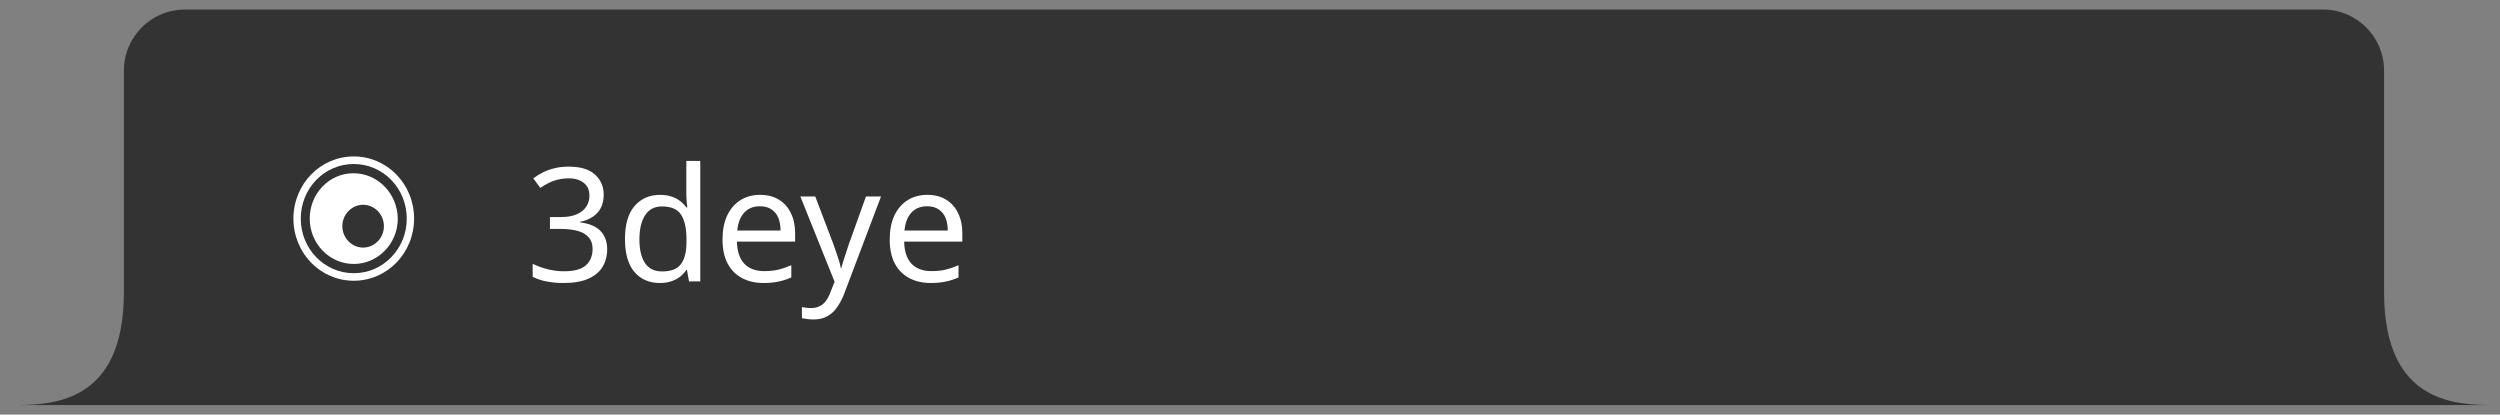 <svg width="205" height="34" viewBox="0 0 205 34" fill="none" xmlns="http://www.w3.org/2000/svg">
<rect x="0" y="0" width="205" height="34" fill="#808080" stroke="none"/>
<g clip-path="url(#clip0_3182_115373)">
<path fill-rule="evenodd" clip-rule="evenodd" d="M10.16 33.217H195.494L204.76 33.217C201.52 33.217 195.505 33.217 195.494 23.976L195.494 23.95L195.494 5.783C195.494 3.022 193.255 0.783 190.494 0.783H15.16C12.399 0.783 10.16 3.022 10.16 5.783V33.217ZM10.16 33.217V23.95C10.16 33.217 4.137 33.217 0.894 33.217H10.16Z" fill="#333333"/>
<path d="M49.503 15.965C49.503 16.381 49.425 16.741 49.269 17.044C49.113 17.348 48.887 17.595 48.593 17.785C48.307 17.976 47.969 18.11 47.579 18.188V18.24C48.324 18.327 48.879 18.561 49.243 18.942C49.607 19.323 49.789 19.822 49.789 20.437C49.789 20.974 49.663 21.456 49.412 21.88C49.16 22.296 48.77 22.621 48.242 22.855C47.722 23.089 47.05 23.206 46.227 23.206C45.741 23.206 45.291 23.167 44.875 23.089C44.459 23.02 44.06 22.89 43.679 22.699V21.633C44.069 21.824 44.489 21.976 44.94 22.088C45.39 22.192 45.824 22.244 46.24 22.244C47.072 22.244 47.67 22.084 48.034 21.763C48.406 21.434 48.593 20.983 48.593 20.411C48.593 20.021 48.489 19.709 48.281 19.475C48.081 19.233 47.787 19.055 47.397 18.942C47.007 18.829 46.539 18.773 45.993 18.773H45.096V17.798H46.006C46.517 17.798 46.942 17.724 47.28 17.577C47.626 17.43 47.886 17.226 48.06 16.966C48.242 16.698 48.333 16.39 48.333 16.043C48.333 15.592 48.181 15.246 47.878 15.003C47.574 14.752 47.163 14.626 46.643 14.626C46.313 14.626 46.014 14.661 45.746 14.73C45.477 14.791 45.226 14.882 44.992 15.003C44.766 15.116 44.537 15.25 44.303 15.406L43.731 14.626C43.956 14.453 44.212 14.293 44.498 14.145C44.792 13.998 45.117 13.881 45.473 13.794C45.828 13.707 46.214 13.664 46.63 13.664C47.6 13.664 48.32 13.881 48.788 14.314C49.264 14.748 49.503 15.298 49.503 15.965ZM54.108 23.206C53.242 23.206 52.548 22.907 52.028 22.309C51.508 21.703 51.248 20.801 51.248 19.605C51.248 18.409 51.508 17.508 52.028 16.901C52.557 16.286 53.255 15.978 54.121 15.978C54.485 15.978 54.801 16.026 55.07 16.121C55.339 16.208 55.573 16.329 55.772 16.485C55.971 16.641 56.141 16.814 56.279 17.005H56.357C56.349 16.892 56.331 16.728 56.305 16.511C56.288 16.286 56.279 16.108 56.279 15.978V13.196H57.423V23.076H56.5L56.331 22.14H56.279C56.141 22.34 55.971 22.521 55.772 22.686C55.573 22.842 55.334 22.968 55.057 23.063C54.788 23.159 54.472 23.206 54.108 23.206ZM54.29 22.257C55.027 22.257 55.542 22.058 55.837 21.659C56.141 21.252 56.292 20.641 56.292 19.826V19.618C56.292 18.752 56.149 18.088 55.863 17.629C55.577 17.161 55.048 16.927 54.277 16.927C53.662 16.927 53.198 17.174 52.886 17.668C52.583 18.154 52.431 18.808 52.431 19.631C52.431 20.463 52.583 21.109 52.886 21.568C53.198 22.027 53.666 22.257 54.29 22.257ZM62.327 15.978C62.925 15.978 63.437 16.108 63.861 16.368C64.295 16.628 64.624 16.997 64.849 17.473C65.083 17.941 65.2 18.491 65.2 19.124V19.813H60.429C60.447 20.602 60.646 21.204 61.027 21.62C61.417 22.027 61.959 22.231 62.652 22.231C63.094 22.231 63.484 22.192 63.822 22.114C64.169 22.027 64.524 21.906 64.888 21.75V22.751C64.533 22.907 64.182 23.02 63.835 23.089C63.489 23.167 63.077 23.206 62.6 23.206C61.942 23.206 61.357 23.072 60.845 22.803C60.343 22.535 59.948 22.136 59.662 21.607C59.385 21.07 59.246 20.416 59.246 19.644C59.246 18.881 59.372 18.227 59.623 17.681C59.883 17.135 60.243 16.715 60.702 16.42C61.17 16.125 61.712 15.978 62.327 15.978ZM62.314 16.914C61.768 16.914 61.335 17.092 61.014 17.447C60.702 17.794 60.516 18.279 60.455 18.903H64.004C64.004 18.505 63.944 18.158 63.822 17.863C63.701 17.569 63.515 17.339 63.263 17.174C63.021 17.001 62.704 16.914 62.314 16.914ZM65.628 16.108H66.85L68.358 20.073C68.445 20.307 68.523 20.532 68.592 20.749C68.67 20.966 68.74 21.178 68.8 21.386C68.861 21.585 68.909 21.78 68.943 21.971H68.995C69.047 21.755 69.13 21.473 69.242 21.126C69.355 20.771 69.472 20.416 69.593 20.06L71.01 16.108H72.245L69.242 24.038C69.078 24.471 68.883 24.849 68.657 25.169C68.441 25.498 68.172 25.75 67.851 25.923C67.539 26.105 67.158 26.196 66.707 26.196C66.499 26.196 66.317 26.183 66.161 26.157C66.005 26.14 65.871 26.118 65.758 26.092V25.182C65.854 25.2 65.966 25.217 66.096 25.234C66.235 25.252 66.378 25.26 66.525 25.26C66.794 25.26 67.024 25.208 67.214 25.104C67.414 25.009 67.583 24.866 67.721 24.675C67.86 24.493 67.977 24.276 68.072 24.025L68.436 23.102L65.628 16.108ZM76.038 15.978C76.636 15.978 77.147 16.108 77.572 16.368C78.005 16.628 78.335 16.997 78.56 17.473C78.794 17.941 78.911 18.491 78.911 19.124V19.813H74.14C74.157 20.602 74.357 21.204 74.738 21.62C75.128 22.027 75.67 22.231 76.363 22.231C76.805 22.231 77.195 22.192 77.533 22.114C77.88 22.027 78.235 21.906 78.599 21.75V22.751C78.244 22.907 77.893 23.02 77.546 23.089C77.2 23.167 76.788 23.206 76.311 23.206C75.653 23.206 75.067 23.072 74.556 22.803C74.053 22.535 73.659 22.136 73.373 21.607C73.096 21.07 72.957 20.416 72.957 19.644C72.957 18.881 73.083 18.227 73.334 17.681C73.594 17.135 73.954 16.715 74.413 16.42C74.881 16.125 75.423 15.978 76.038 15.978ZM76.025 16.914C75.479 16.914 75.046 17.092 74.725 17.447C74.413 17.794 74.227 18.279 74.166 18.903H77.715C77.715 18.505 77.654 18.158 77.533 17.863C77.412 17.569 77.225 17.339 76.974 17.174C76.731 17.001 76.415 16.914 76.025 16.914Z" fill="white"/>
<path d="M29.008 12.828C26.267 12.828 24.061 15.101 24.061 17.925C24.061 20.749 26.267 23.021 29.008 23.021C31.749 23.021 33.955 20.749 33.955 17.925C33.955 15.101 31.749 12.828 29.008 12.828ZM29.008 22.402C26.601 22.402 24.662 20.404 24.662 17.925C24.662 15.445 26.601 13.448 29.008 13.448C31.415 13.448 33.354 15.445 33.354 17.925C33.354 20.404 31.415 22.402 29.008 22.402Z" fill="white"/>
<path d="M28.974 14.207C27.002 14.207 25.398 15.86 25.398 17.926C25.398 19.958 27.002 21.645 29.008 21.645C30.98 21.645 32.618 19.992 32.618 17.926C32.584 15.86 30.98 14.207 28.974 14.207ZM29.776 20.302C28.841 20.302 28.072 19.51 28.072 18.546C28.072 17.582 28.841 16.79 29.776 16.79C30.712 16.79 31.481 17.582 31.481 18.546C31.481 19.51 30.712 20.302 29.776 20.302Z" fill="white"/>
</g>
<defs>
<clipPath id="clip0_3182_115373">
<rect width="203.867" height="32.433" fill="white" transform="translate(0.894 0.783)"/>
</clipPath>
</defs>
</svg>
